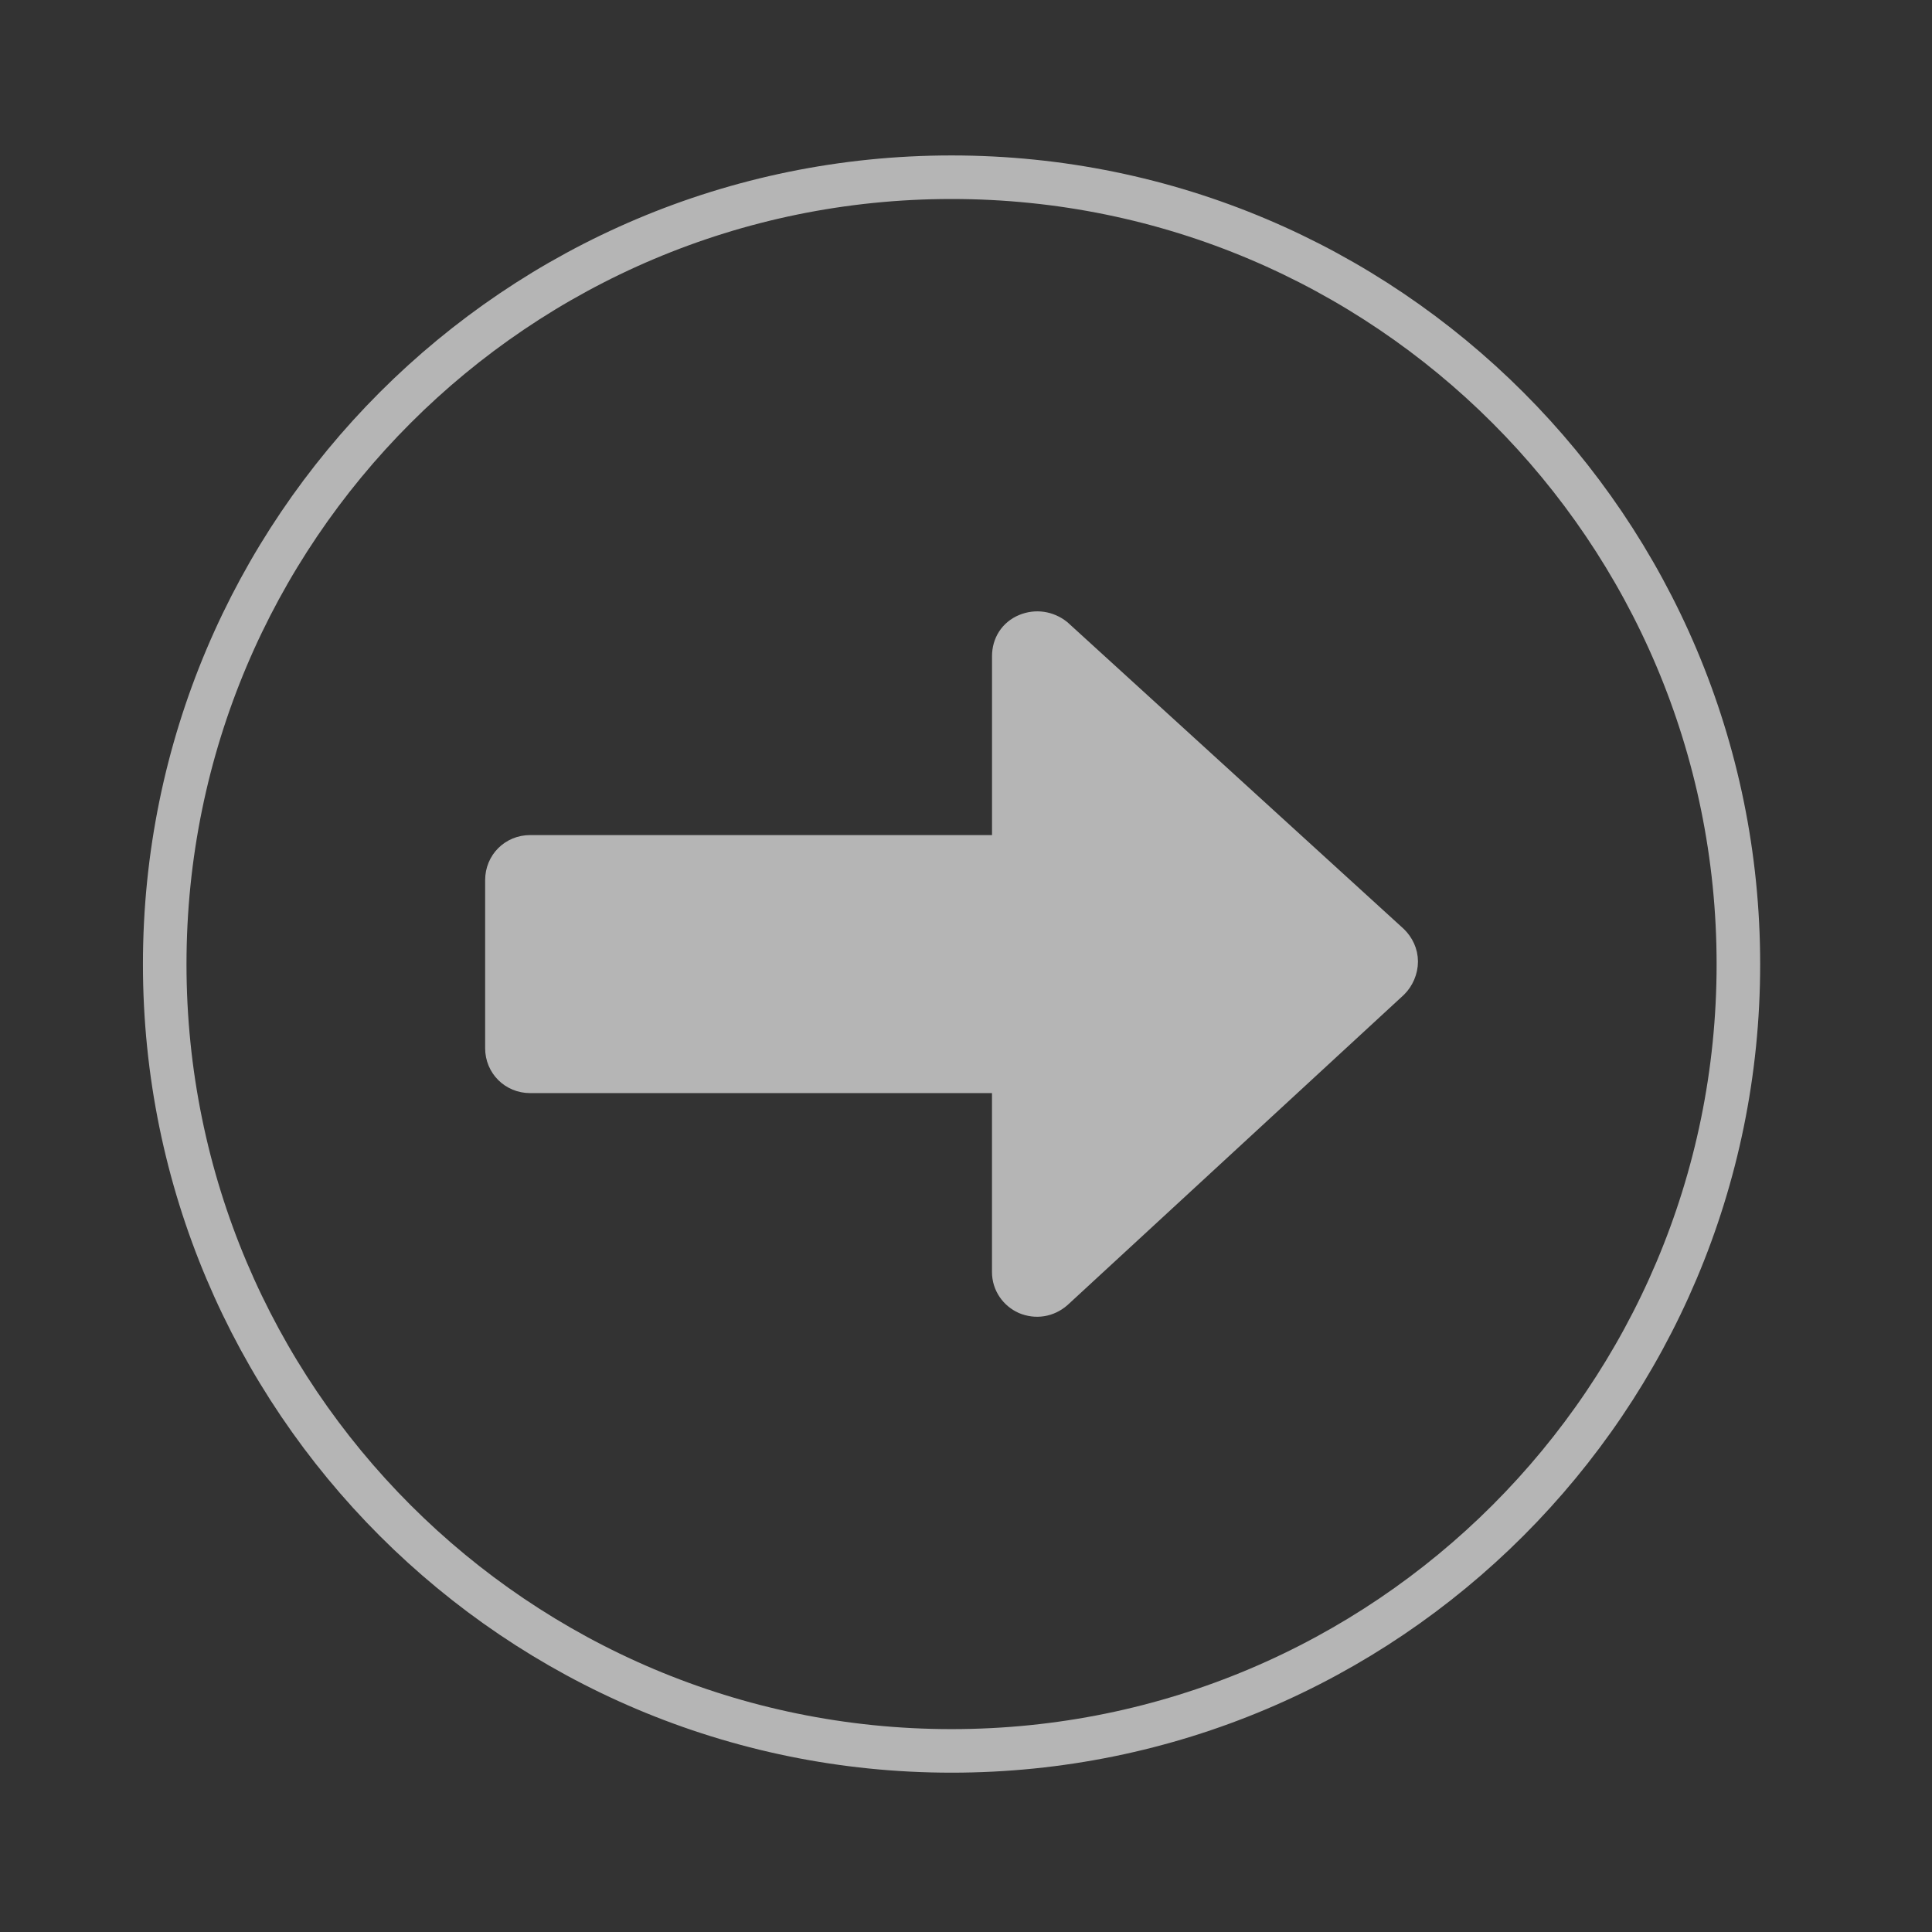 <?xml version="1.0" encoding="utf-8"?>
<!-- Generator: Adobe Illustrator 16.0.0, SVG Export Plug-In . SVG Version: 6.00 Build 0)  -->
<!DOCTYPE svg PUBLIC "-//W3C//DTD SVG 1.1//EN" "http://www.w3.org/Graphics/SVG/1.1/DTD/svg11.dtd">
<svg version="1.1" id="Ebene_1" xmlns="http://www.w3.org/2000/svg" xmlns:xlink="http://www.w3.org/1999/xlink" x="0px" y="0px"
	 width="56.689px" height="56.689px" viewBox="0 0 56.689 56.689" enable-background="new 0 0 56.689 56.689" xml:space="preserve">
<rect x="0" y="0" width="56.689" height="56.689" fill="#333333" stroke="none"/>
<g>
	<g>
		<g>
			<g>
				<g>
					<g opacity="0.64">
						<g>
							<path fill="none" stroke="#FFFFFF" stroke-width="1.278" d="M27.921,51.375c12.751,0,23.087-10.334,23.087-23.084
								C51.008,15.537,40.672,5.2,27.921,5.2C15.169,5.2,4.833,15.537,4.833,28.291C4.833,41.041,15.169,51.375,27.921,51.375z"/>
							<path fill="#FFFFFF" stroke="#FFFFFF" stroke-miterlimit="10" d="M41.106,28.213L41.106,28.213
								c0-0.231-0.103-0.437-0.257-0.59l-9.855-8.987c-0.26-0.205-0.594-0.255-0.9-0.128c-0.309,0.128-0.486,0.41-0.486,0.746v5.749
								H15.556c-0.461,0-0.821,0.358-0.821,0.823v4.93c0,0.459,0.36,0.818,0.821,0.818h14.051v5.75c0,0.336,0.204,0.616,0.486,0.743
								c0.308,0.129,0.642,0.078,0.9-0.149l9.855-9.09C41.004,28.674,41.106,28.445,41.106,28.213"/>
						</g>
					</g>
				</g>
			</g>
		</g>
	</g>
</g>
</svg>
